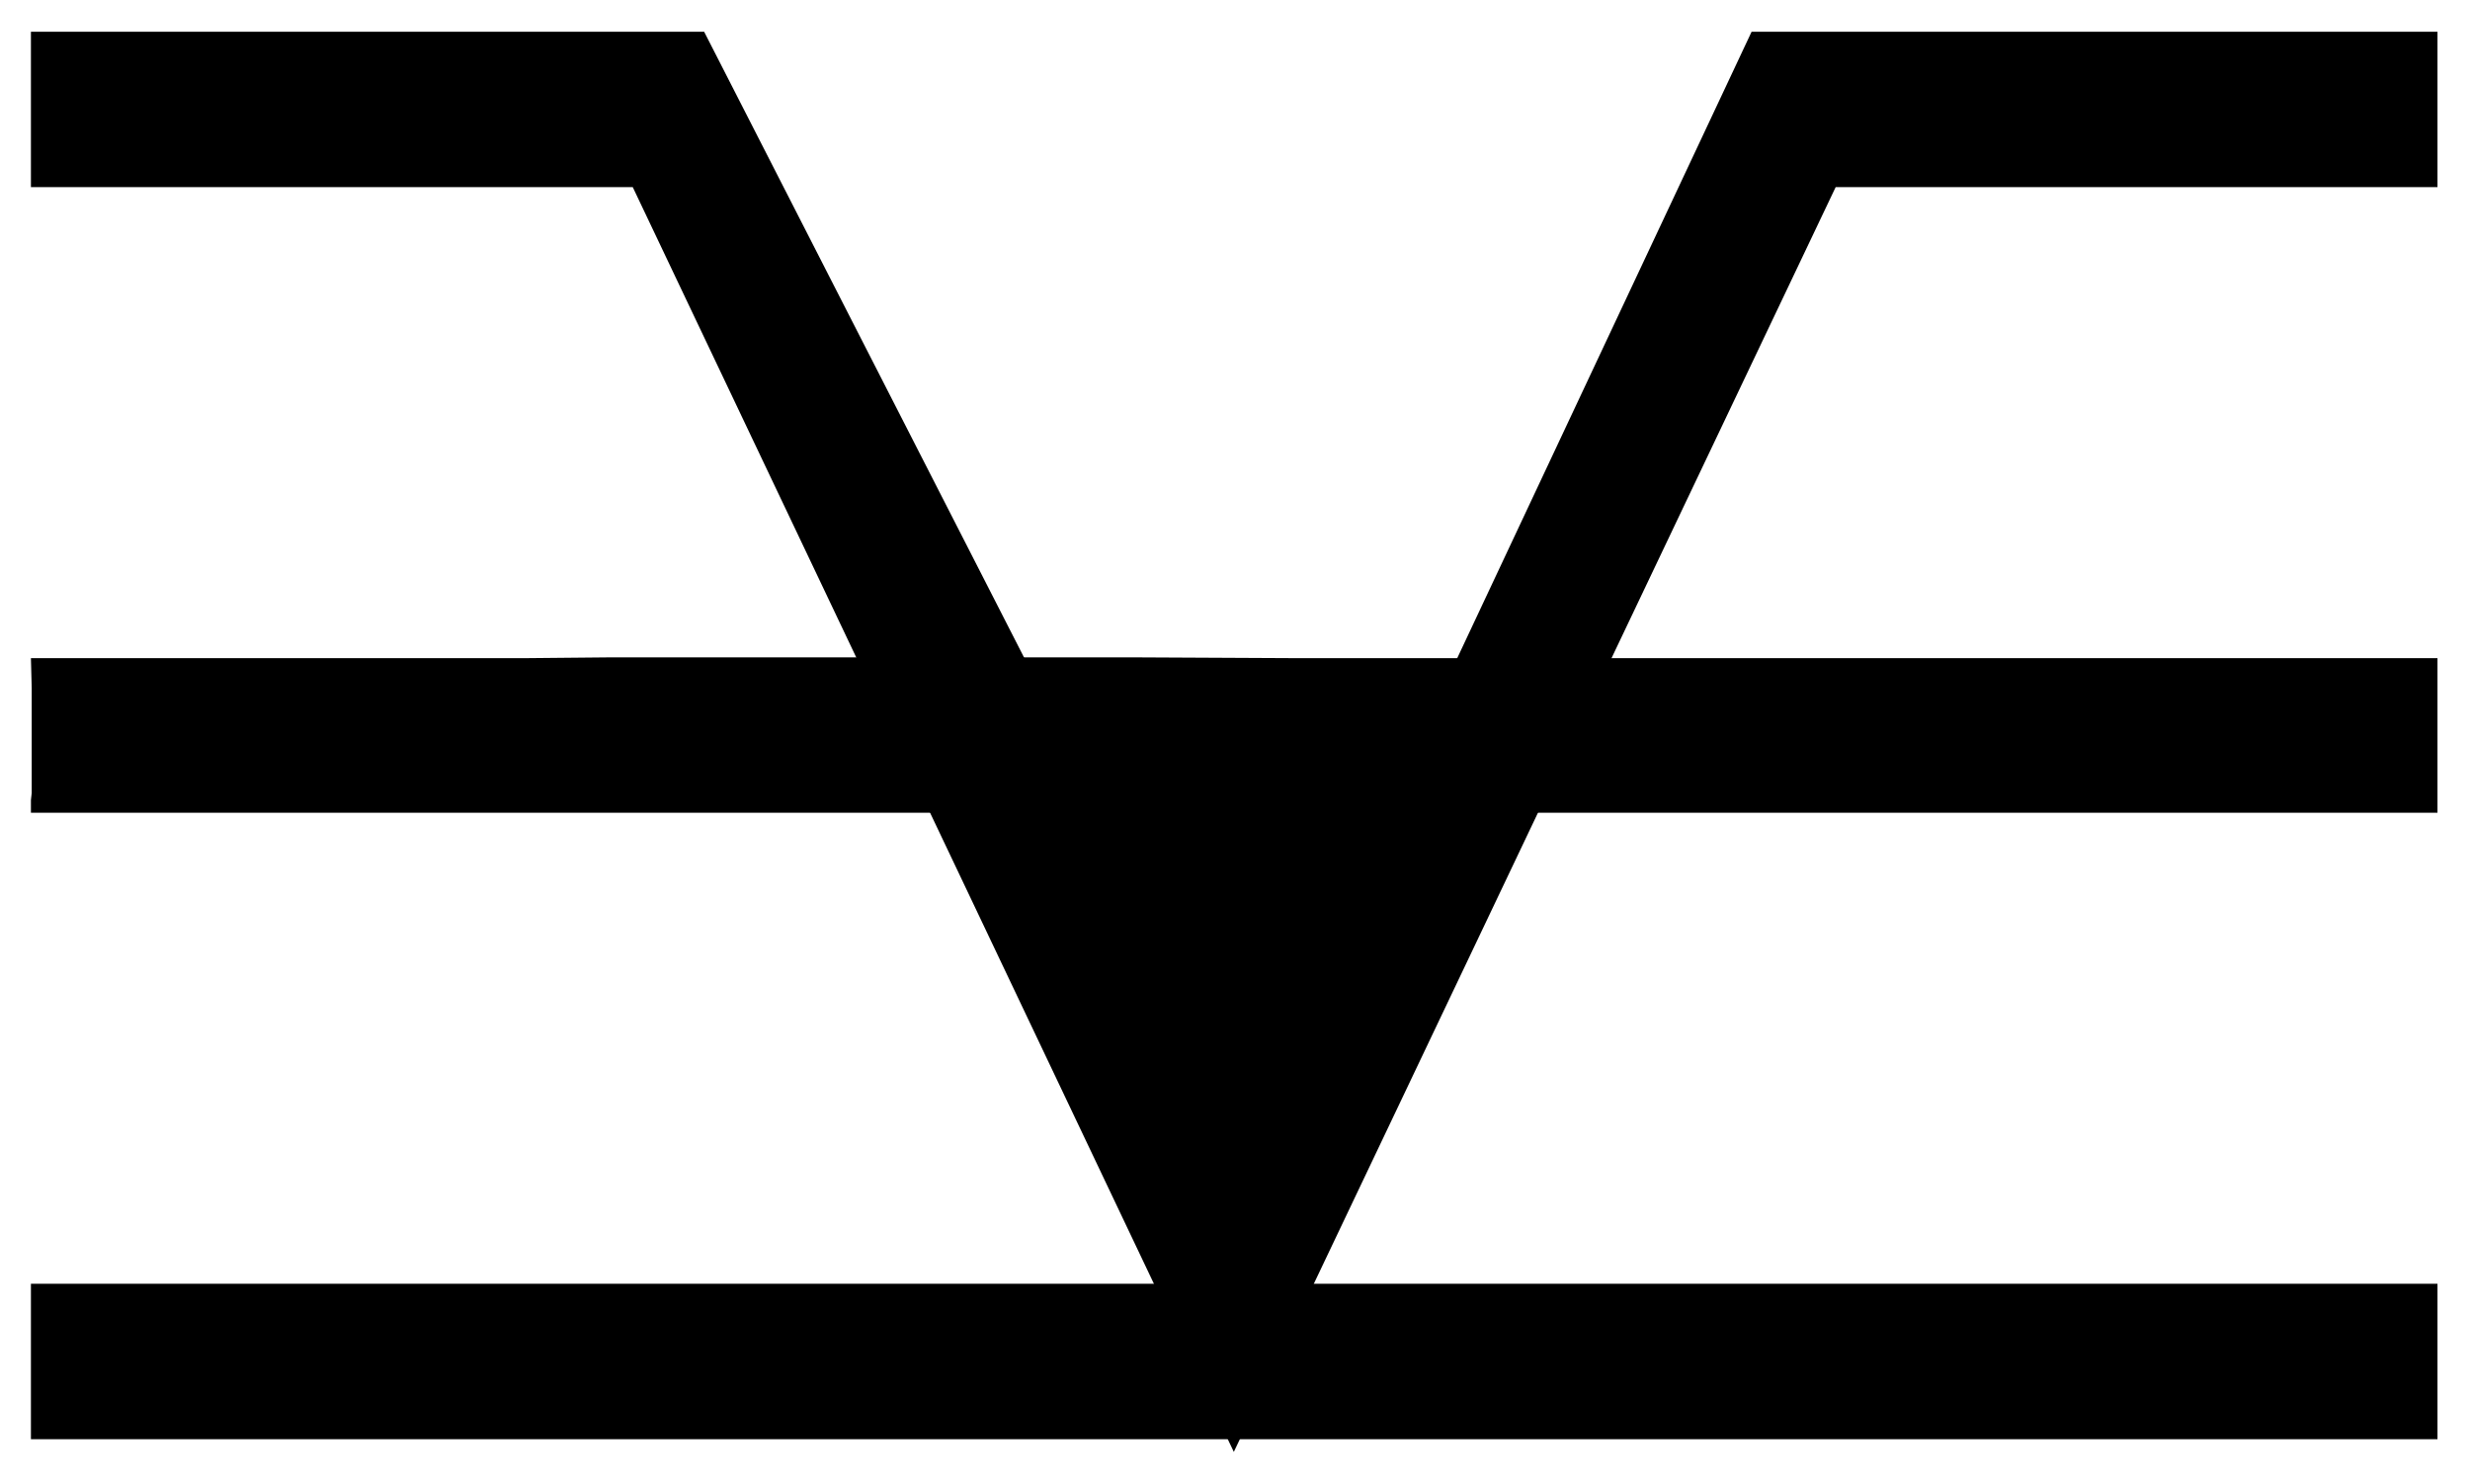 <svg xmlns="http://www.w3.org/2000/svg" width="493.465" height="296.396" fill-rule="evenodd" stroke-linecap="round" preserveAspectRatio="none" viewBox="0 0 3115 1871"><style>.brush1{fill:#000}.pen1{stroke:none}</style><path d="M39 1619h3035v196H39v-196zm0-789h624l106-1h663l201 1h1441v195H39v-16l1-9V868l-1-38z" class="pen1 brush1"/><path d="M39 40h849l408 798h538l375-798h865v196h-759l-759 1595L798 236H39V40z" class="pen1 brush1"/></svg>
